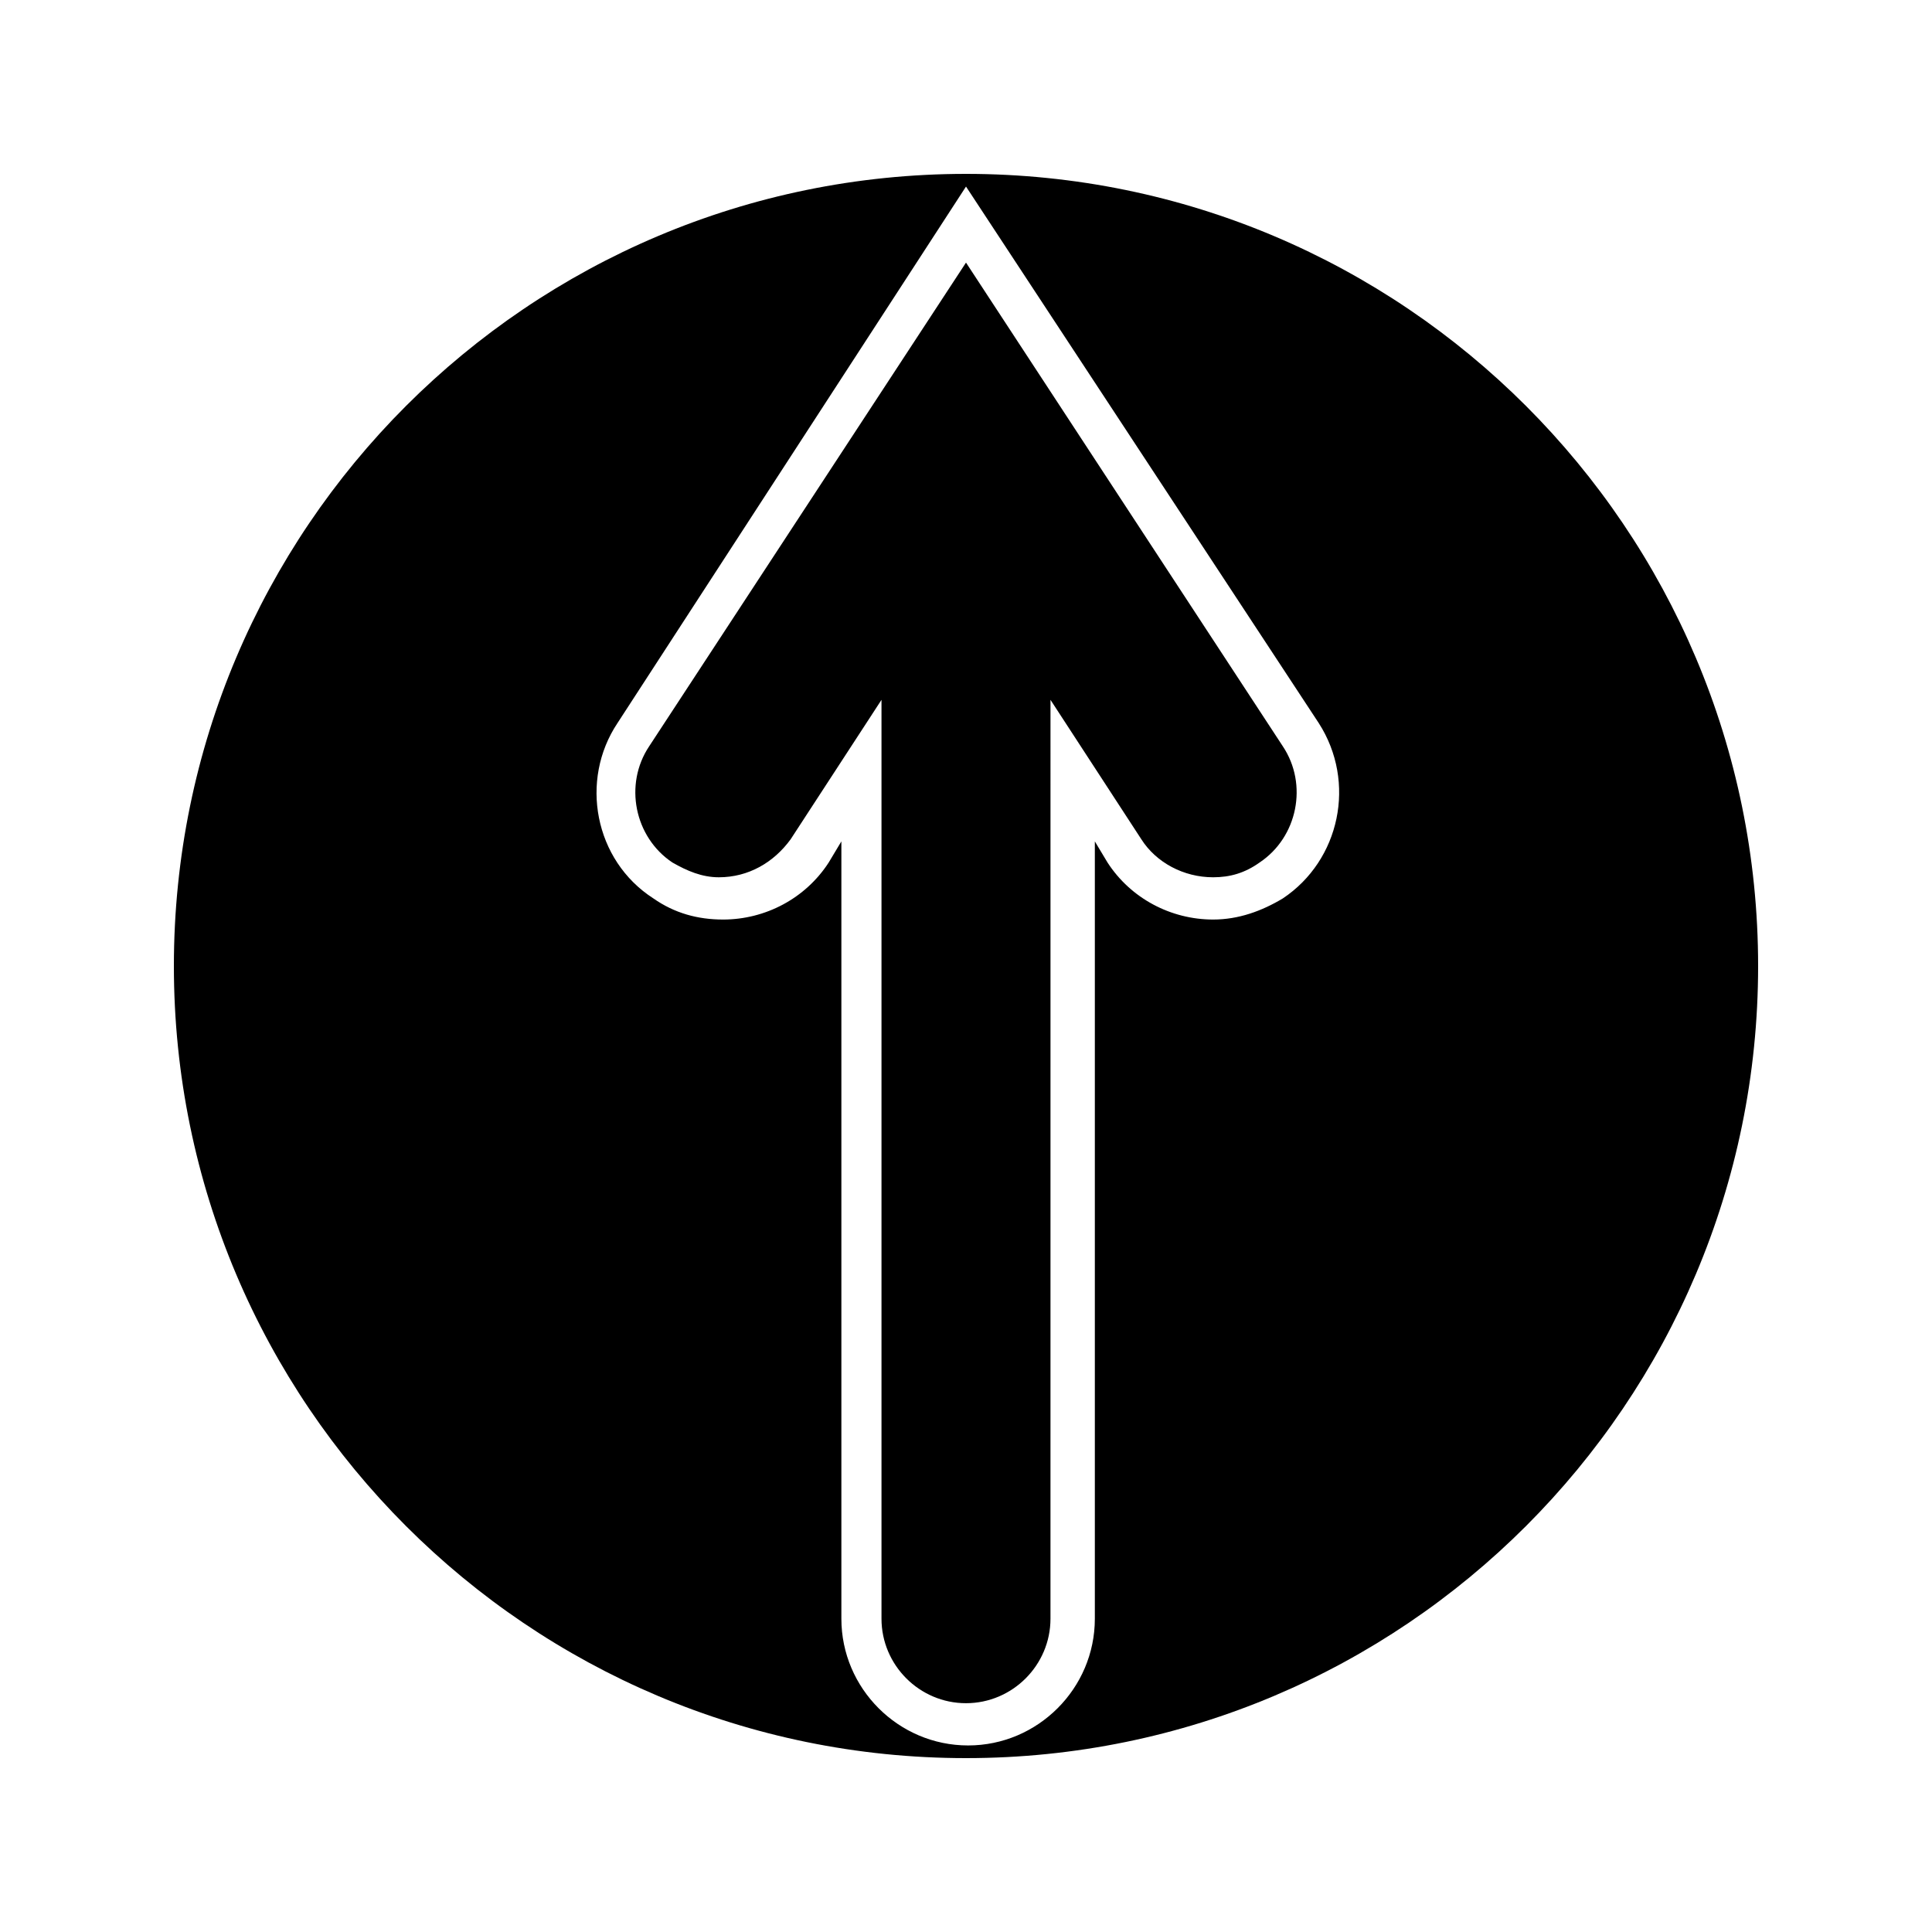 <?xml version="1.0" encoding="UTF-8"?>
<!-- Uploaded to: ICON Repo, www.svgrepo.com, Generator: ICON Repo Mixer Tools -->
<svg fill="#000000" width="800px" height="800px" version="1.1" viewBox="144 144 512 512" xmlns="http://www.w3.org/2000/svg">
 <g>
  <path d="m400 190.08c-115.88 0-209.92 94.043-209.92 209.92 0 115.88 94.043 209.92 209.92 209.92 115.88 0 209.92-94.043 209.92-209.92 0-115.88-94.043-209.92-209.92-209.92zm83.965 192.01c-5.598 3.359-11.754 5.598-18.473 5.598-11.195 0-21.832-5.598-27.988-15.113l-3.359-5.598v206c0 18.473-15.113 33.586-33.586 33.586s-33.586-15.113-33.586-33.586v-206l-3.359 5.598c-6.156 9.516-16.793 15.113-27.988 15.113-6.719 0-12.875-1.68-18.473-5.598-15.676-10.078-19.594-31.348-9.516-46.461l92.363-142.19 93.484 142.19c10.074 15.672 5.598 36.383-9.52 46.461z"/>
  <path d="m400 213.59-83.969 128.19c-6.719 10.078-3.918 24.07 6.156 30.789 3.918 2.238 7.836 3.918 12.316 3.918 7.836 0 14.555-3.918 19.031-10.078l24.07-36.945v243.51c0 12.316 10.078 22.391 22.391 22.391 12.316 0 22.391-10.078 22.391-22.391l0.004-243.51 24.07 36.945c3.918 6.156 11.195 10.078 19.031 10.078 4.477 0 8.398-1.121 12.316-3.918 10.078-6.719 12.875-20.711 6.156-30.789z"/>
 </g>
</svg>